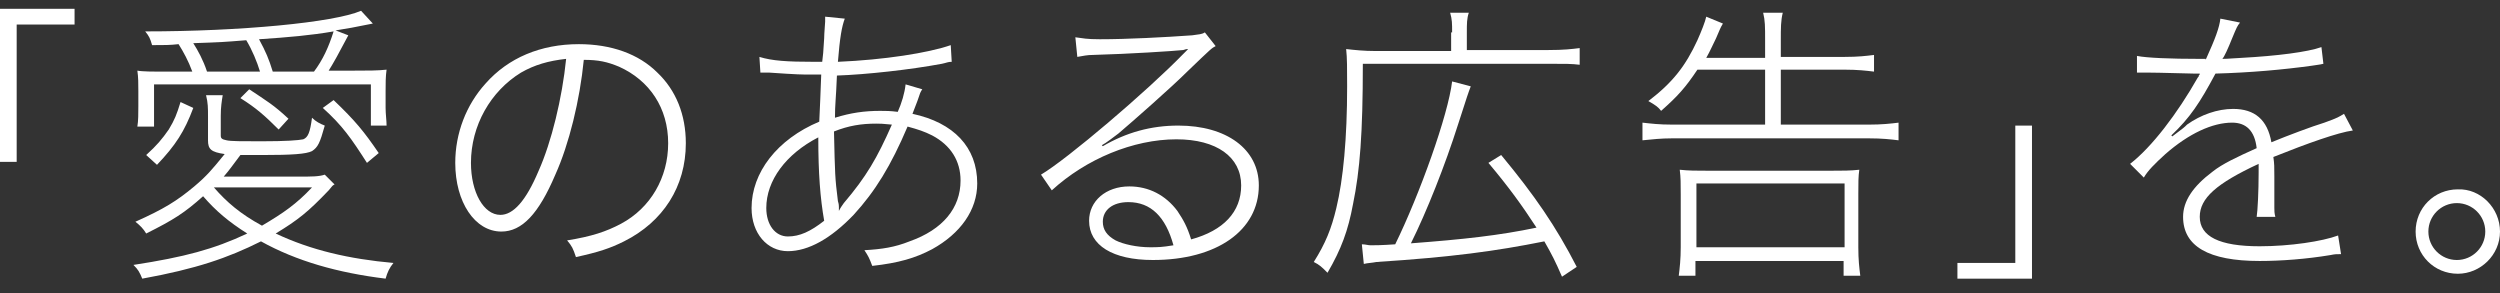 <?xml version="1.0" encoding="utf-8"?>
<svg version="1.1" xmlns="http://www.w3.org/2000/svg" xmlns:xlink="http://www.w3.org/1999/xlink" viewBox="33 -3.4 254.8 29.9">
<rect x="33" y="-3.4" width="254.8" height="29.9" fill="#333333" stroke="none"/>
<style>.st0{fill: #fff;}</style>
<g>
	<path class="st0" d="M33,13.1V-2.5h7.6v1.6h-5.9v14H33z"/>
	<path class="st0" d="M67.1,15.4c-0.2,0.1-0.2,0.1-0.6,0.6c-2.1,2.2-3.1,3-5.4,4.4c3.6,1.7,7.5,2.6,12,3c-0.4,0.5-0.6,0.9-0.8,1.6
		c-4.9-0.6-9.1-1.8-12.7-3.8c-3.4,1.7-6.6,2.8-12.1,3.8c-0.3-0.7-0.4-0.9-0.9-1.4c5.2-0.8,8.2-1.6,11.6-3.2
		c-1.9-1.2-3.2-2.3-4.5-3.8c-1.9,1.7-3,2.4-5.8,3.8c-0.3-0.5-0.6-0.8-1.1-1.2c2.9-1.3,4.2-2.1,6-3.6c1.3-1.1,1.8-1.7,3.1-3.3
		c-1.4-0.2-1.7-0.5-1.7-1.4V8.5c0-0.9,0-1.4-0.2-2.2h1.7c-0.1,0.6-0.2,1.2-0.2,2.1v2c0,0.3,0.1,0.4,0.6,0.5c0.4,0.1,1.6,0.1,3.5,0.1
		c2.6,0,3.8-0.1,4.3-0.2c0.5-0.2,0.7-0.7,0.9-2.2c0.4,0.4,0.8,0.6,1.3,0.8c-0.5,1.8-0.7,2.2-1.3,2.6c-0.6,0.3-2,0.4-5.1,0.4
		c-0.9,0-1.2,0-2.2,0c-0.9,1.2-1.1,1.5-1.7,2.2h7.6c1.4,0,2.1,0,2.7-0.2L67.1,15.4z M52.6,3.9c-0.4-1.1-0.9-2-1.4-2.8
		c-0.9,0.1-1.4,0.1-2.7,0.1c-0.2-0.7-0.3-0.9-0.7-1.4c9.7,0,19.2-0.9,22-2.1L71-1c-2,0.4-2.5,0.5-3.8,0.7l1.3,0.5
		c-1,1.9-1.5,2.8-2,3.6H69c1.5,0,2.5,0,3.4-0.1c-0.1,0.7-0.1,1.4-0.1,2.2v1.7c0,0.6,0.1,1.3,0.1,1.8h-1.6V5.2H48.7v4.3H47
		c0.1-0.6,0.1-1.3,0.1-2.1V5.9c0-0.8,0-1.4-0.1-2.1c0.5,0.1,1.8,0.1,2.2,0.1h1.5H52.6z M47.9,12.4c1.1-1,1.6-1.6,2.3-2.6
		C50.8,8.8,51,8.3,51.4,7l1.3,0.6c-0.9,2.4-1.8,3.8-3.7,5.8L47.9,12.4z M59.5,3.9c-0.3-1-0.8-2.2-1.4-3.2c-2.5,0.2-2.5,0.2-5.4,0.3
		c0.5,0.8,1,1.7,1.4,2.9H59.5z M54.8,15.7c1.3,1.5,2.7,2.7,4.9,3.9c2.2-1.3,3.5-2.2,5.1-3.9H54.8z M61.4,9.8
		c-1.4-1.4-2.3-2.2-3.9-3.2l0.9-0.9c1.8,1.2,2.5,1.6,4,3L61.4,9.8z M65,3.9c0.9-1.2,1.5-2.5,2-4.1c-2.3,0.4-4.6,0.6-7.6,0.8
		c0.7,1.3,1,2,1.4,3.3H65z M70.4,13.2c-1.6-2.5-2.5-3.8-4.5-5.6L67,6.8c2.2,2.1,3.1,3.2,4.6,5.4L70.4,13.2z"/>
	<path class="st0" d="M89.6,14.4c-1.7,4-3.4,5.8-5.5,5.8c-2.7,0-4.7-3-4.7-7c0-3,1.1-5.9,3.1-8.1c2.3-2.6,5.6-4,9.5-4c3.3,0,6.1,1,8,2.9
		c1.9,1.8,2.9,4.3,2.9,7.2c0,4.4-2.3,8-6.3,10c-1.4,0.7-2.6,1.1-4.9,1.6c-0.3-0.9-0.4-1.1-0.9-1.7c2.5-0.4,4-0.9,5.5-1.7
		c3-1.6,4.8-4.7,4.8-8.2c0-3.6-1.9-6.4-5-7.8c-1.2-0.5-2.1-0.7-3.6-0.7C92.1,6.8,91,11.3,89.6,14.4z M86.1,4C83,5.9,81,9.4,81,13.2
		c0,3,1.3,5.3,3,5.3c1.3,0,2.6-1.4,3.9-4.5c1.3-2.9,2.4-7.4,2.8-11.4C88.9,2.8,87.5,3.2,86.1,4z"/>
	<path class="st0" d="M110.4,2.4c1.3,0.4,2.8,0.5,5.6,0.5c0.1,0,0.2,0,0.8,0c0.1-0.8,0.1-0.8,0.2-2.4c0-0.5,0.1-1.5,0.1-1.7c0-0.1,0-0.2,0-0.5
		l2,0.2c-0.3,0.8-0.5,1.9-0.7,4.4c4.7-0.2,9.2-0.9,11.5-1.7l0.1,1.7c-0.4,0-0.5,0.1-1,0.2c-3.2,0.6-7.7,1.1-10.7,1.2
		c-0.1,2.5-0.2,2.9-0.2,4.3c1.6-0.5,3-0.7,4.6-0.7c0.6,0,1,0,1.8,0.1c0.4-0.9,0.7-1.9,0.8-2.8l1.7,0.5c-0.2,0.3-0.2,0.3-0.5,1.2
		c-0.3,0.8-0.3,0.8-0.5,1.3c4.2,0.9,6.6,3.4,6.6,7.1c0,2.7-1.7,5.1-4.6,6.7c-1.7,0.9-3.4,1.4-6.1,1.7c-0.3-0.8-0.4-1-0.8-1.6
		c1.8-0.1,3.1-0.3,4.6-0.9c3.4-1.2,5.2-3.4,5.2-6.2c0-2-1-3.6-2.9-4.6c-0.8-0.4-1.4-0.6-2.5-0.9c-1.7,4-3.3,6.6-5.5,9
		c-2.3,2.4-4.6,3.7-6.7,3.7c-2.1,0-3.7-1.8-3.7-4.4c0-3.6,2.6-7,6.9-8.8c0.1-2,0.1-2.3,0.2-4.8c-0.8,0-0.9,0-1,0c-1,0-1.4,0-4.3-0.2
		c-0.3,0-0.5,0-0.5,0s-0.2,0-0.4,0L110.4,2.4z M111.1,17.8c0,1.7,0.9,2.9,2.2,2.9c1.2,0,2.3-0.5,3.7-1.6c-0.4-2.3-0.6-4.8-0.6-8.5
		C113.1,12.3,111.1,15,111.1,17.8z M118.5,18.1c0.2-0.4,0.3-0.5,0.5-0.8c2.3-2.7,3.4-4.6,4.9-8c-1-0.1-1.2-0.1-1.6-0.1
		c-1.5,0-2.8,0.2-4.3,0.8c0.1,4.4,0.1,4.7,0.4,7.1c0.1,0.3,0.1,0.5,0.1,0.6c0,0.1,0,0.2,0,0.4L118.5,18.1z"/>
	<path class="st0" d="M142.6,0.4c0.8,0.1,1.1,0.2,2.5,0.2c2.8,0,6.6-0.2,9.4-0.4c0.7-0.1,1-0.1,1.3-0.3l1.1,1.4c-0.4,0.2-0.4,0.2-2.9,2.6
		c-1.6,1.6-5.7,5.2-7,6.3c-0.4,0.3-1.3,1-1.7,1.2l0.1,0.1c2.4-1.4,4.9-2.1,7.7-2.1c4.9,0,8.2,2.4,8.2,6.1c0,4.6-4.3,7.6-10.8,7.6
		c-4.1,0-6.5-1.5-6.5-4c0-2,1.7-3.5,4.1-3.5c2,0,3.7,0.9,4.9,2.5c0.6,0.9,1,1.6,1.4,2.9c3.3-0.9,5.1-2.8,5.1-5.5
		c0-2.9-2.5-4.7-6.6-4.7c-4.4,0-9.2,2-12.7,5.2l-1.1-1.6c2.7-1.6,10.8-8.5,14.5-12.3c0.1-0.1,0.4-0.4,0.5-0.5v0
		c-0.2,0-0.2,0-0.5,0.1c-0.9,0.1-5.5,0.4-9.2,0.5c-0.6,0-1,0.1-1.6,0.2L142.6,0.4z M148,17.2c-1.6,0-2.6,0.8-2.6,2
		c0,0.8,0.4,1.4,1.3,1.9c0.8,0.4,2.2,0.7,3.5,0.7c0.8,0,1.2,0,2.4-0.2C151.8,18.7,150.3,17.2,148,17.2z"/>
	<path class="st0" d="M181-0.1c0-0.9,0-1.3-0.2-2h1.9c-0.2,0.6-0.2,1.1-0.2,2v1.8h8.3c1.6,0,2.4-0.1,3.2-0.2v1.7c-0.8-0.1-1.4-0.1-3.2-0.1h-18.9
		c0,7.1-0.3,10.9-1,14.3c-0.5,2.7-1.2,4.6-2.6,7c-0.6-0.6-0.8-0.8-1.4-1.1c1.2-1.9,1.8-3.4,2.3-5.5c0.7-2.9,1.1-7.1,1.1-12.4
		c0-1.8,0-2.9-0.1-3.8c0.9,0.1,1.8,0.2,3,0.2h7.7V-0.1z M171.8,21.5c0.4,0,0.6,0.1,0.9,0.1c0.4,0,1.1,0,2.5-0.1
		c2.5-5.1,5.4-13.2,5.8-16.6l1.9,0.5c-0.3,0.8-0.3,0.8-1.3,3.9c-1.3,4.1-3.2,8.9-4.8,12.1c5.3-0.4,9-0.8,12.8-1.6
		c-1.5-2.3-2.8-4.1-4.9-6.6l1.3-0.8c3.4,4.1,5.6,7.3,7.7,11.4l-1.5,1c-0.7-1.6-1-2.2-1.8-3.6c-5,1-9.4,1.6-17.1,2.1
		c-0.5,0.1-0.9,0.1-1.3,0.2L171.8,21.5z"/>
	<path class="st0" d="M206,3.7c-1.2,1.8-2,2.7-3.7,4.2c-0.3-0.4-0.6-0.6-1.3-1c2.5-1.9,3.8-3.6,5-6.2c0.4-0.9,0.8-1.9,0.9-2.4l1.7,0.7
		c-0.3,0.5-0.3,0.6-0.7,1.5c-0.4,0.8-0.6,1.3-1,2h6V0.7c0-1.4,0-2-0.2-2.8h2c-0.2,0.8-0.2,1.5-0.2,2.9v1.6h6.5c1.4,0,2.2-0.1,3-0.2
		v1.7c-0.8-0.1-1.7-0.2-3-0.2h-6.5v5.6h9c1.3,0,2.2-0.1,3-0.2v1.8c-0.8-0.1-1.7-0.2-3-0.2h-20.1c-1.1,0-2,0.1-3,0.2V9.1
		c0.9,0.1,1.7,0.2,3,0.2h9.5V3.7H206z M204.1,24.7c0.1-0.8,0.2-1.7,0.2-2.9v-5.4c0-1.1,0-1.7-0.1-2.5c0.9,0.1,1.7,0.1,2.9,0.1h12.5
		c1.2,0,2,0,2.9-0.1c-0.1,0.7-0.1,1.3-0.1,2.5v5.4c0,1.3,0.1,2.1,0.2,2.9h-1.7v-1.5h-15.1v1.5H204.1z M205.9,21.8h15.1v-6.5h-15.1
		V21.8z"/>
	<path class="st0" d="M240.1,9.5v15.5h-7.6v-1.6h5.9v-14H240.1z"/>
	<path class="st0" d="M257.8,2.7c1-2.2,1.4-3.3,1.5-4.2l2,0.4c-0.3,0.4-0.3,0.4-0.8,1.6c-0.4,1-0.8,1.9-1,2.1c0.3,0,0.3,0,1.9-0.1
		c3.7-0.2,6.8-0.6,8.2-1.1l0.2,1.7c-0.4,0.1-0.6,0.1-1.2,0.2c-2.9,0.4-6.2,0.7-9.8,0.8c-1.6,3-2.6,4.5-4.5,6.3l0.1,0.1
		c1.2-0.9,1.2-0.9,1.5-1.2c1.4-1,3.1-1.6,4.7-1.6c2.2,0,3.5,1.1,3.9,3.4c1.7-0.7,4.1-1.6,5.4-2c1.4-0.5,1.5-0.6,2-0.9l0.9,1.7
		c-1.5,0.2-4.6,1.3-8.1,2.7c0.1,0.7,0.1,1,0.1,2c0,0.5,0,1.2,0,1.7c0,0.6,0,1.2,0,1.5c0,0.3,0,0.5,0.1,0.9H263
		c0.1-0.6,0.2-2.6,0.2-4.5c0-0.5,0-0.6,0-0.9c-4.3,2-6,3.5-6,5.4c0,2,2,3,6.1,3c3.1,0,6.4-0.5,8-1.1l0.3,1.9c-0.5,0-0.6,0-1.1,0.1
		c-2.4,0.4-5,0.6-7.2,0.6c-5.2,0-7.8-1.5-7.8-4.5c0-1.6,1-3.1,3-4.6c1-0.8,2.5-1.5,4.5-2.4c-0.2-1.8-1.1-2.6-2.5-2.6
		c-2,0-4.4,1.1-6.8,3.2c-1.1,1-1.8,1.7-2.2,2.4l-1.4-1.4c2.2-1.7,4.8-5.1,6.9-8.8c0.1-0.1,0.1-0.1,0.1-0.2c0.1-0.1,0.1-0.1,0.1-0.2
		c-0.2,0-0.4,0-0.6,0c-0.5,0-3.5-0.1-4.6-0.1c-0.1,0-0.2,0-0.4,0c-0.3,0-0.4,0-0.8,0l0-1.7c1,0.2,3.4,0.3,6.4,0.3H257.8z"/>
	<path class="st0" d="M287.8,20.2c0,2.4-2,4.3-4.3,4.3c-2.4,0-4.3-1.9-4.3-4.3c0-2.4,1.9-4.3,4.3-4.3C285.8,15.8,287.8,17.8,287.8,20.2z
		 M280.5,20.2c0,1.6,1.3,2.9,2.9,2.9s2.9-1.3,2.9-2.9s-1.3-2.9-2.9-2.9S280.5,18.6,280.5,20.2z"/>
</g>
</svg>
